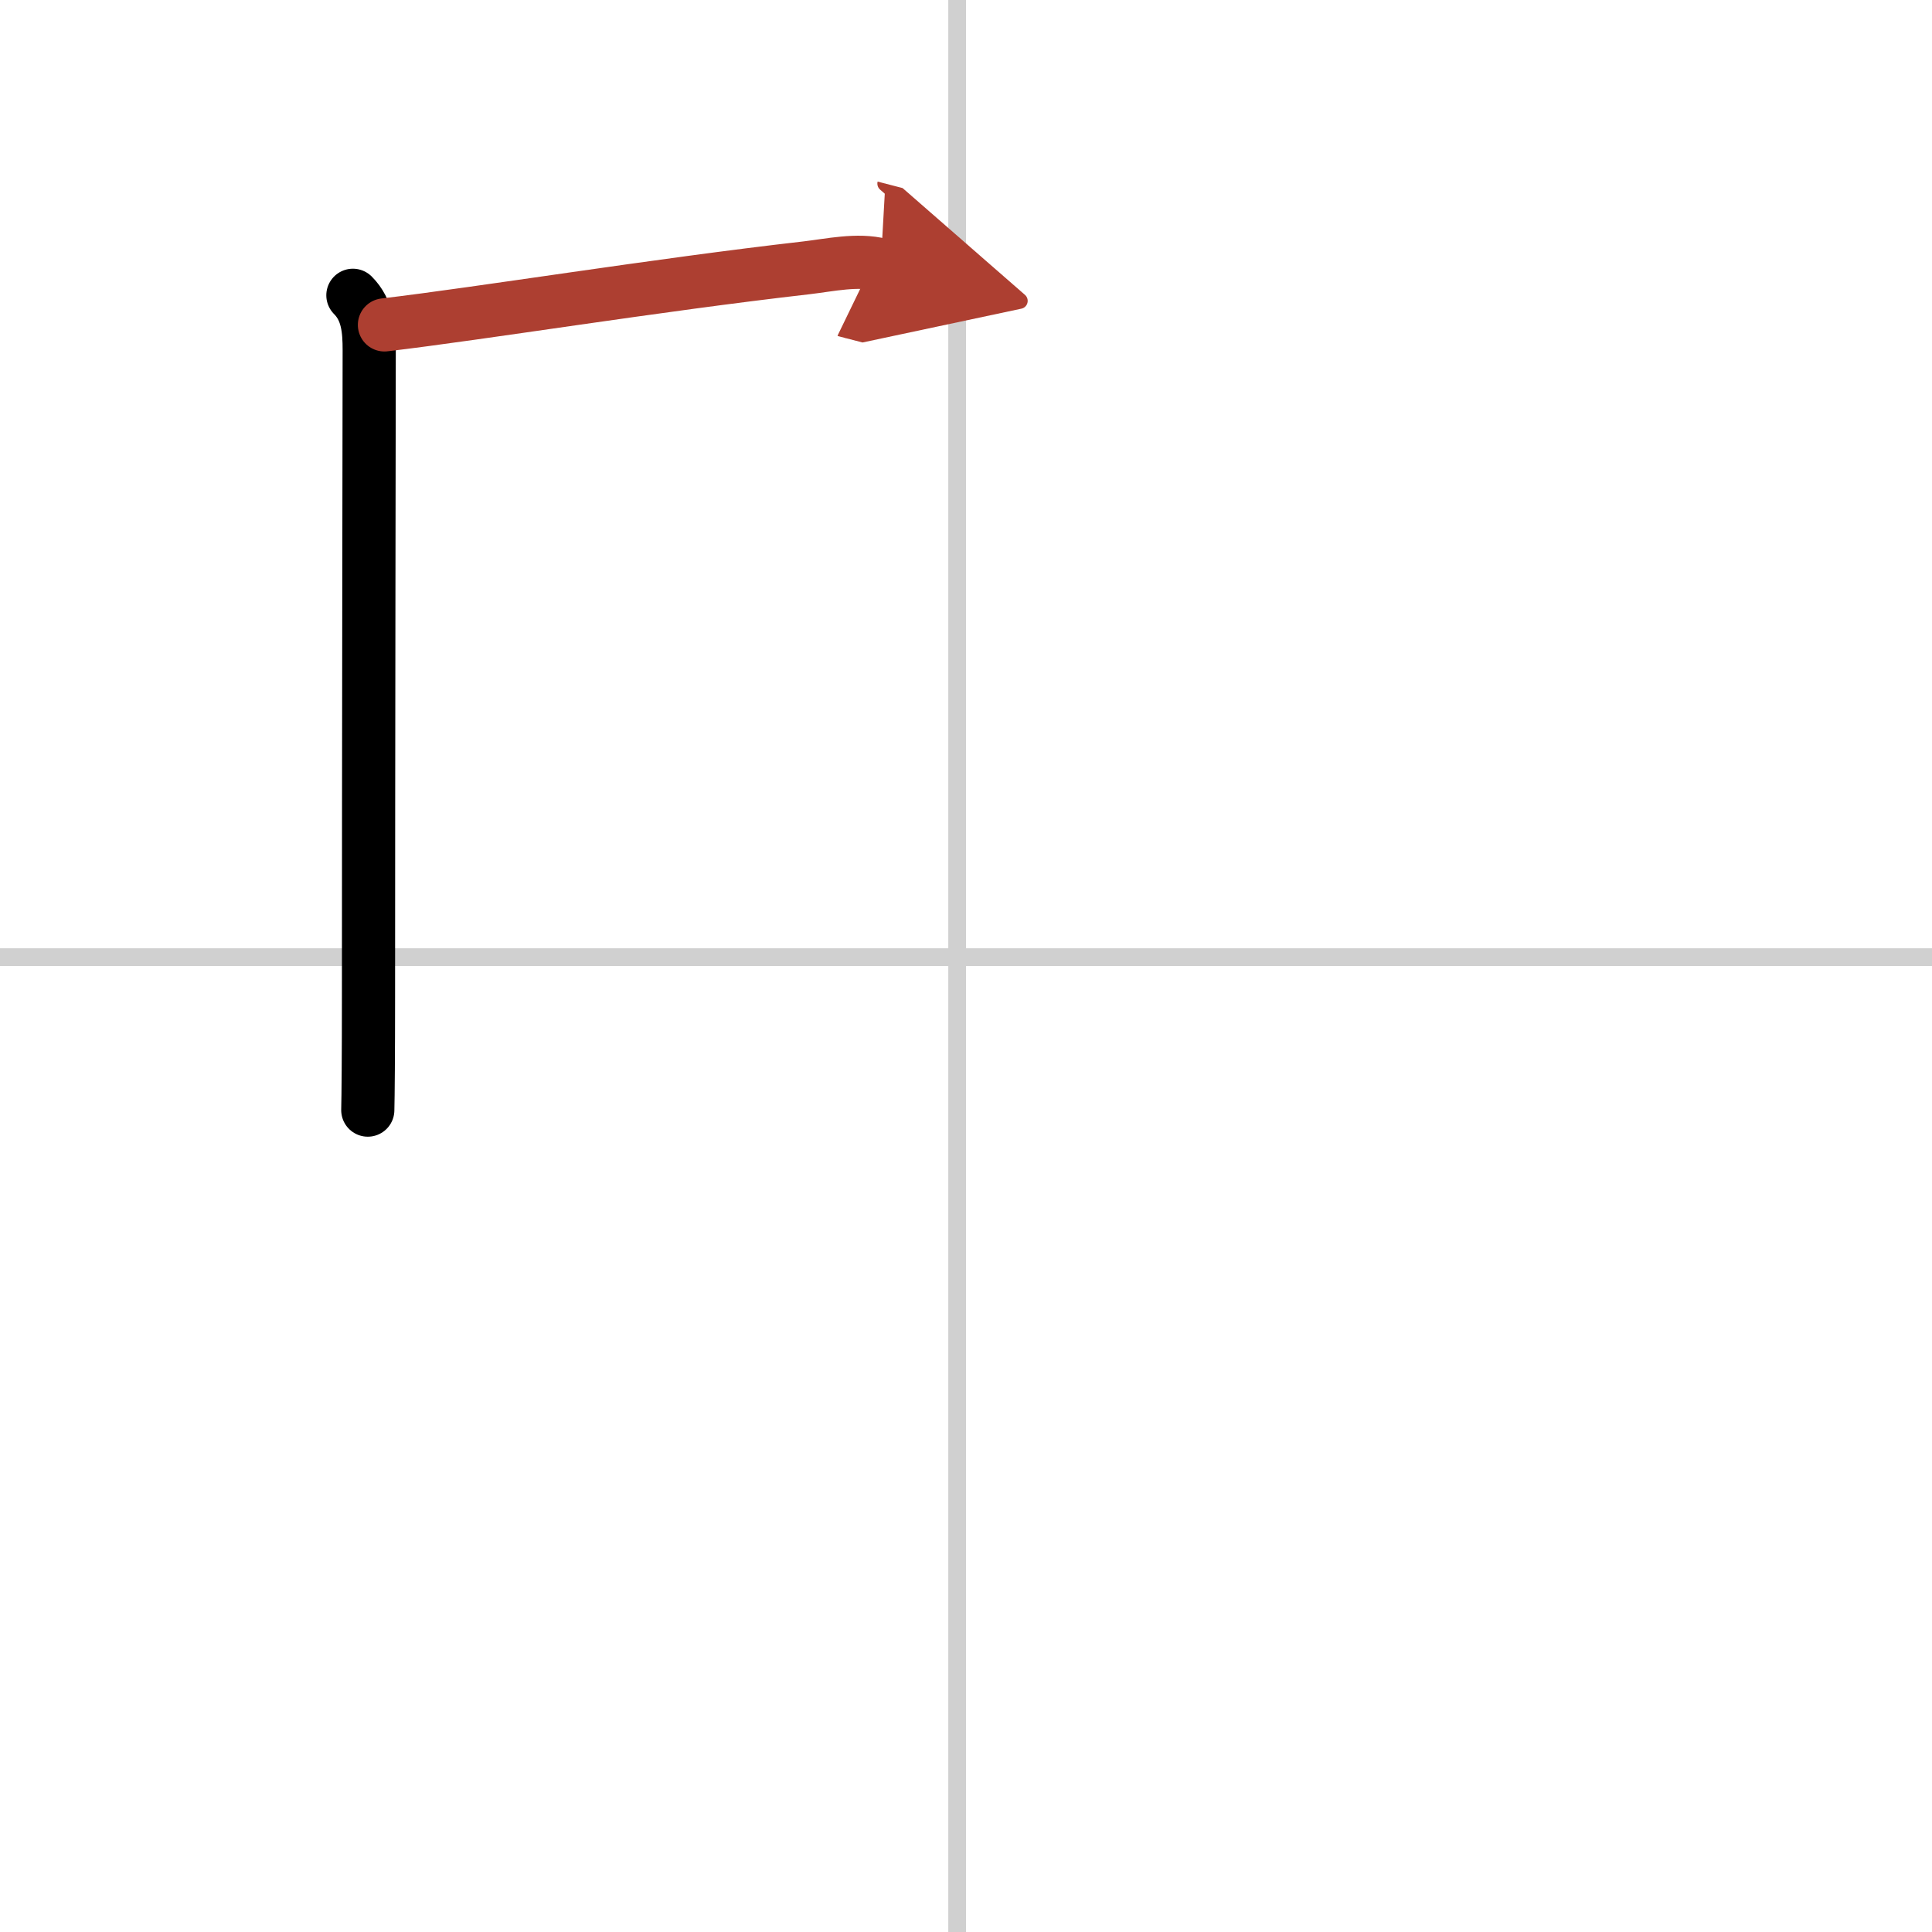 <svg width="400" height="400" viewBox="0 0 109 109" xmlns="http://www.w3.org/2000/svg"><defs><marker id="a" markerWidth="4" orient="auto" refX="1" refY="5" viewBox="0 0 10 10"><polyline points="0 0 10 5 0 10 1 5" fill="#ad3f31" stroke="#ad3f31"/></marker></defs><g fill="none" stroke="#000" stroke-linecap="round" stroke-linejoin="round" stroke-width="3"><rect width="100%" height="100%" fill="#fff" stroke="#fff"/><line x1="54" x2="54" y2="109" stroke="#d0d0d0" stroke-width="1"/><line x2="109" y1="54" y2="54" stroke="#d0d0d0" stroke-width="1"/><path d="m19.91 16.66c0.84 0.84 0.92 1.96 0.92 3.1 0 0.46-0.04 24.24-0.04 36.49 0 3.2-0.02 5.63-0.04 6.38"/><path d="m21.69 18.33c5.56-0.66 15.24-2.24 23.81-3.22 1.3-0.15 2.88-0.51 4.19-0.17" marker-end="url(#a)" stroke="#ad3f31"/></g></svg>
